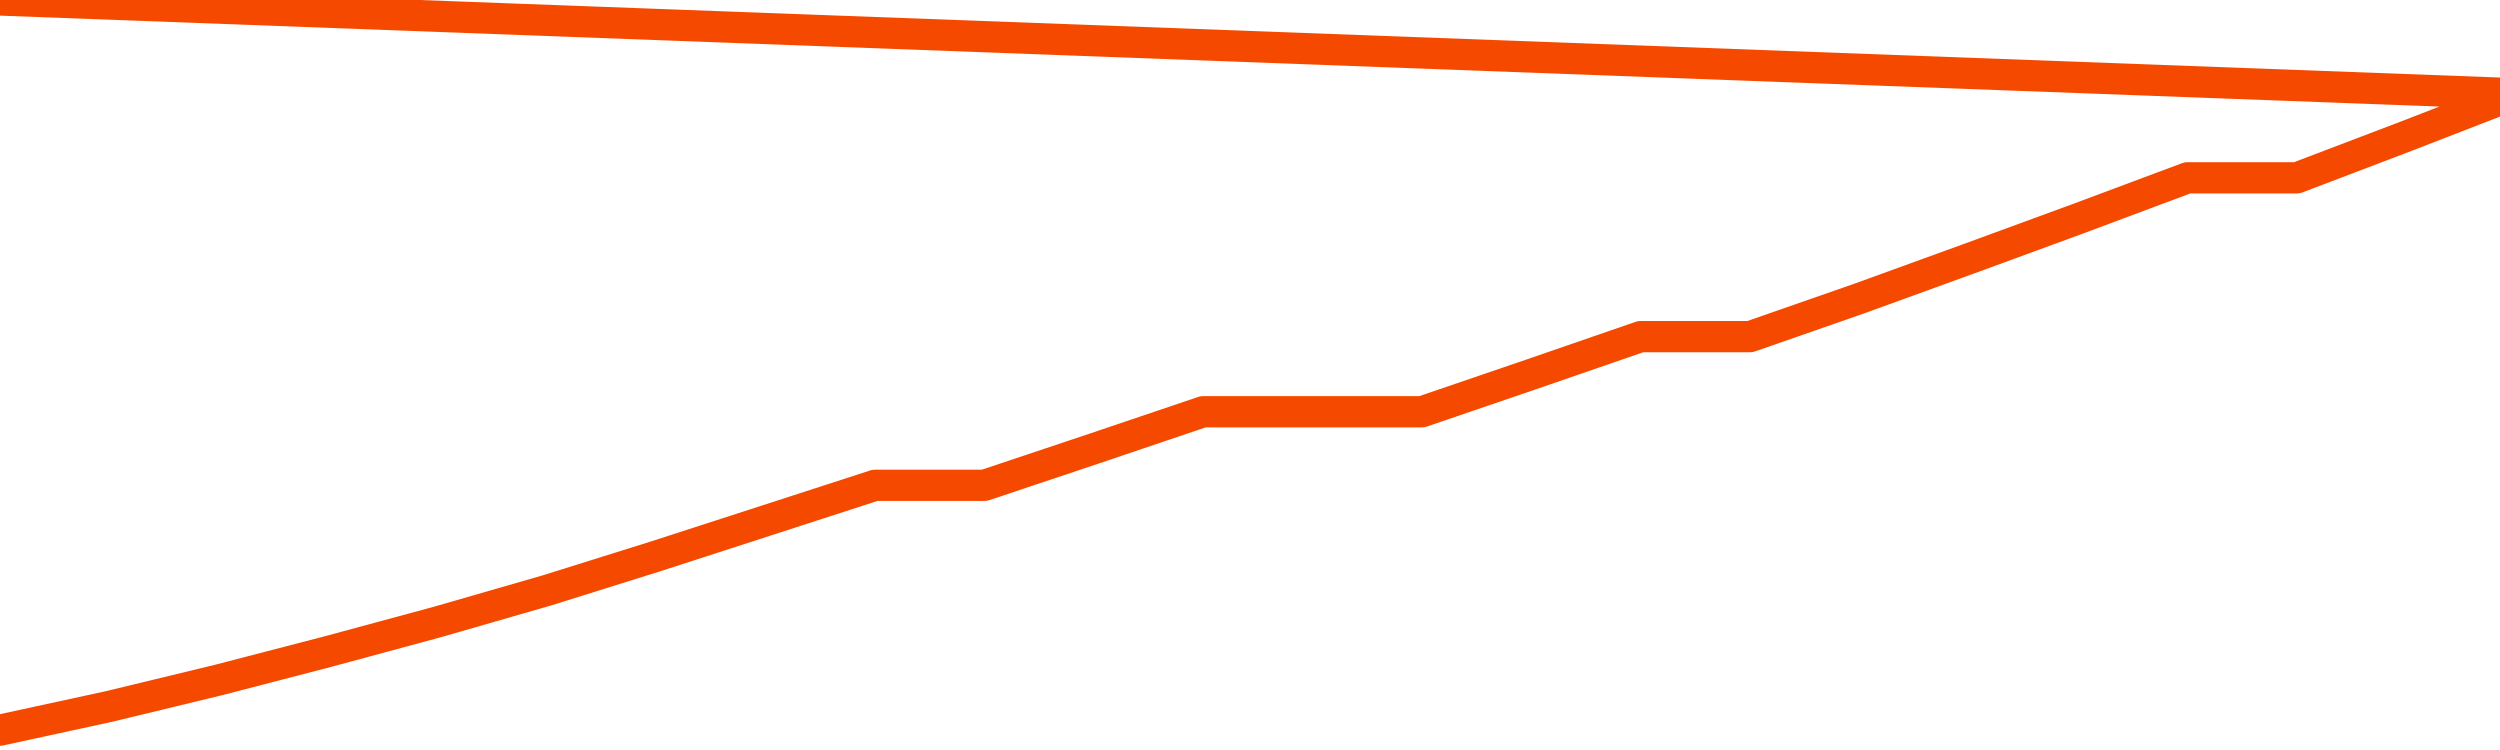       <svg
        version="1.1"
        xmlns="http://www.w3.org/2000/svg"
        width="80"
        height="24"
        viewBox="0 0 80 24">
        <path
          fill="url(#gradient)"
          fill-opacity="0.56"
          stroke="none"
          d="M 0,26 0.0,23.365 3.5,22.605 7.0,21.758 10.5,20.849 14.0,19.902 17.5,18.893 21.0,17.797 24.5,16.664 28.0,15.53 31.5,15.53 35.0,14.359 38.5,13.176 42.0,13.176 45.5,13.176 49.0,11.98 52.5,10.772 56.0,10.772 59.5,9.552 63.0,8.281 66.5,6.998 70.0,5.69 73.5,5.69 77.0,4.358 80.5,3.0 82,26 Z"
        />
        <path
          fill="none"
          stroke="#F64900"
          stroke-width="1"
          stroke-linejoin="round"
          stroke-linecap="round"
          d="M 0.0,23.365 3.5,22.605 7.0,21.758 10.5,20.849 14.0,19.902 17.5,18.893 21.0,17.797 24.5,16.664 28.0,15.53 31.5,15.53 35.0,14.359 38.5,13.176 42.0,13.176 45.5,13.176 49.0,11.98 52.5,10.772 56.0,10.772 59.5,9.552 63.0,8.281 66.5,6.998 70.0,5.69 73.5,5.69 77.0,4.358 80.5,3.0.join(' ') }"
        />
      </svg>
